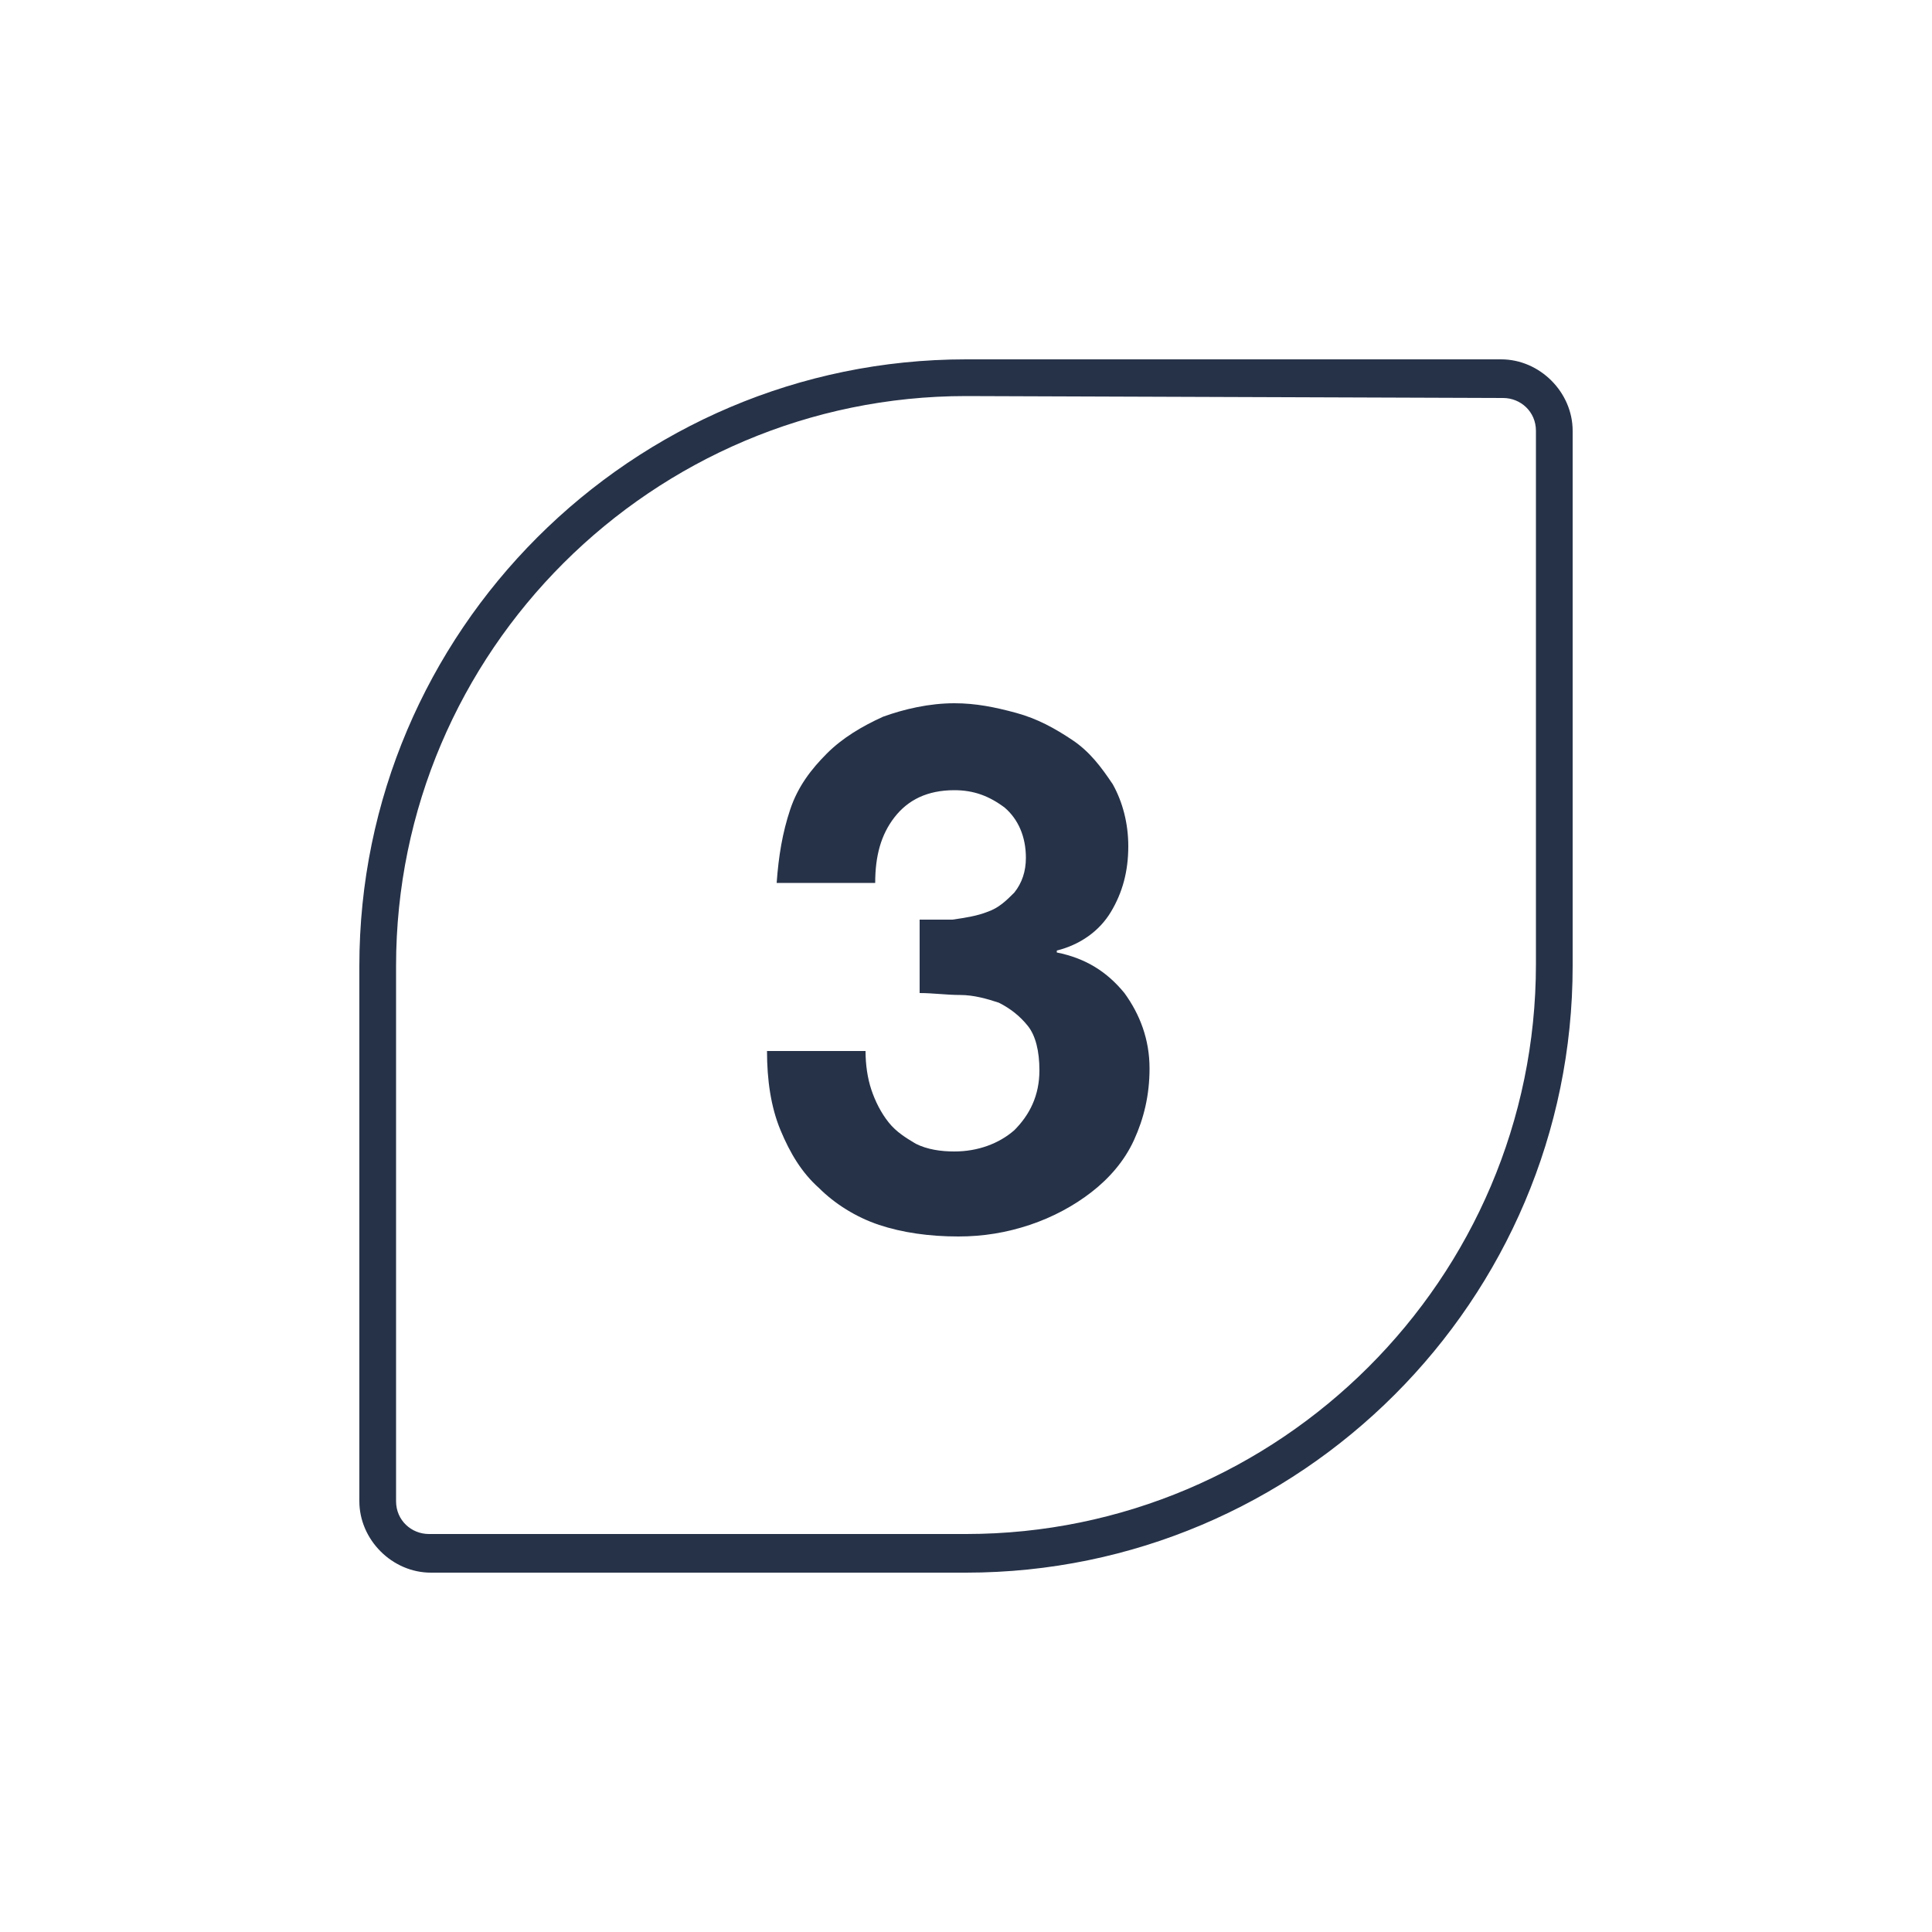 <?xml version="1.0" encoding="UTF-8" standalone="no"?>
<!-- Generator: Adobe Illustrator 28.0.0, SVG Export Plug-In . SVG Version: 6.00 Build 0)  -->

<svg
   version="1.0"
   id="Layer_1"
   x="0px"
   y="0px"
   viewBox="0 0 100 100"
   style="enable-background:new 0 0 100 100;"
   xml:space="preserve"
   sodipodi:docname="trial-icons-blue-03.svg"
   inkscape:version="1.1 (c68e22c387, 2021-05-23)"
   xmlns:inkscape="http://www.inkscape.org/namespaces/inkscape"
   xmlns:sodipodi="http://sodipodi.sourceforge.net/DTD/sodipodi-0.dtd"
   xmlns="http://www.w3.org/2000/svg"
   xmlns:svg="http://www.w3.org/2000/svg"><defs
   id="defs17" /><sodipodi:namedview
   id="namedview15"
   pagecolor="#ffffff"
   bordercolor="#666666"
   borderopacity="1.0"
   inkscape:pageshadow="2"
   inkscape:pageopacity="0.0"
   inkscape:pagecheckerboard="true"
   showgrid="false"
   inkscape:zoom="8.24"
   inkscape:cx="49.93932"
   inkscape:cy="50.06068"
   inkscape:window-width="1920"
   inkscape:window-height="1009"
   inkscape:window-x="-8"
   inkscape:window-y="-8"
   inkscape:window-maximized="1"
   inkscape:current-layer="Layer_1" />
<style
   type="text/css"
   id="style2">
	.st0{fill:#1E3248;}
	.st1{fill:#FFFFFF;}
	.st2{opacity:0.2;fill:#FFFFFF;}
</style>
<g
   id="g12"
   style="fill:#263248;fill-opacity:1">
	<g
   id="g6"
   style="fill:#263248;fill-opacity:1">
		<path
   class="st0"
   d="M50,81.4H22.3c-2,0-3.7-1.7-3.7-3.7V50c0-17.3,14.1-31.4,31.4-31.4l27.7,0c2,0,3.7,1.7,3.7,3.7V50    C81.4,67.3,67.3,81.4,50,81.4z M50,20.5c-16.2,0-29.5,13.2-29.5,29.5v27.7c0,1,0.8,1.7,1.7,1.7H50c16.2,0,29.5-13.2,29.5-29.5    V22.3c0-1-0.8-1.7-1.7-1.7L50,20.5z"
   id="path4"
   style="fill:#263248;fill-opacity:1" />
	</g>
	<g
   id="g10"
   style="fill:#263248;fill-opacity:1">
		<path
   class="st0"
   d="M49.3,47.6c0.7-0.1,1.3-0.2,1.8-0.4c0.6-0.2,1-0.6,1.4-1c0.4-0.5,0.6-1.1,0.6-1.8c0-1.1-0.4-2-1.1-2.6    c-0.8-0.6-1.6-0.9-2.6-0.9c-1.4,0-2.4,0.5-3.1,1.4s-1,2-1,3.4h-5.1c0.1-1.4,0.3-2.6,0.7-3.8s1.1-2.1,1.9-2.9    c0.8-0.8,1.8-1.4,2.9-1.9c1.1-0.4,2.4-0.7,3.7-0.7c1.1,0,2.1,0.2,3.2,0.5c1.1,0.3,2,0.8,2.9,1.4c0.9,0.6,1.5,1.4,2.1,2.3    c0.5,0.9,0.8,2,0.8,3.2c0,1.3-0.3,2.4-0.9,3.4c-0.6,1-1.6,1.7-2.8,2v0.1c1.5,0.3,2.6,1,3.5,2.1c0.8,1.1,1.3,2.4,1.3,3.9    c0,1.4-0.3,2.6-0.8,3.7c-0.5,1.1-1.3,2-2.2,2.7c-0.9,0.7-2,1.3-3.2,1.7c-1.2,0.4-2.4,0.6-3.7,0.6c-1.5,0-2.9-0.2-4.1-0.6    c-1.2-0.4-2.3-1.1-3.1-1.9c-0.9-0.8-1.5-1.8-2-3c-0.5-1.2-0.7-2.6-0.7-4.1h5.1c0,0.7,0.1,1.4,0.3,2c0.2,0.6,0.5,1.2,0.9,1.7    c0.4,0.5,0.9,0.8,1.4,1.1c0.6,0.3,1.3,0.4,2,0.4c1.2,0,2.3-0.4,3.1-1.1c0.8-0.8,1.3-1.8,1.3-3.1c0-1-0.2-1.8-0.6-2.3    c-0.4-0.5-0.9-0.9-1.5-1.2c-0.6-0.2-1.3-0.4-2-0.4c-0.7,0-1.4-0.1-2.1-0.1v-3.8C48,47.6,48.6,47.6,49.3,47.6z"
   id="path8"
   style="fill:#263248;fill-opacity:1" />
	</g>
</g>
</svg>
